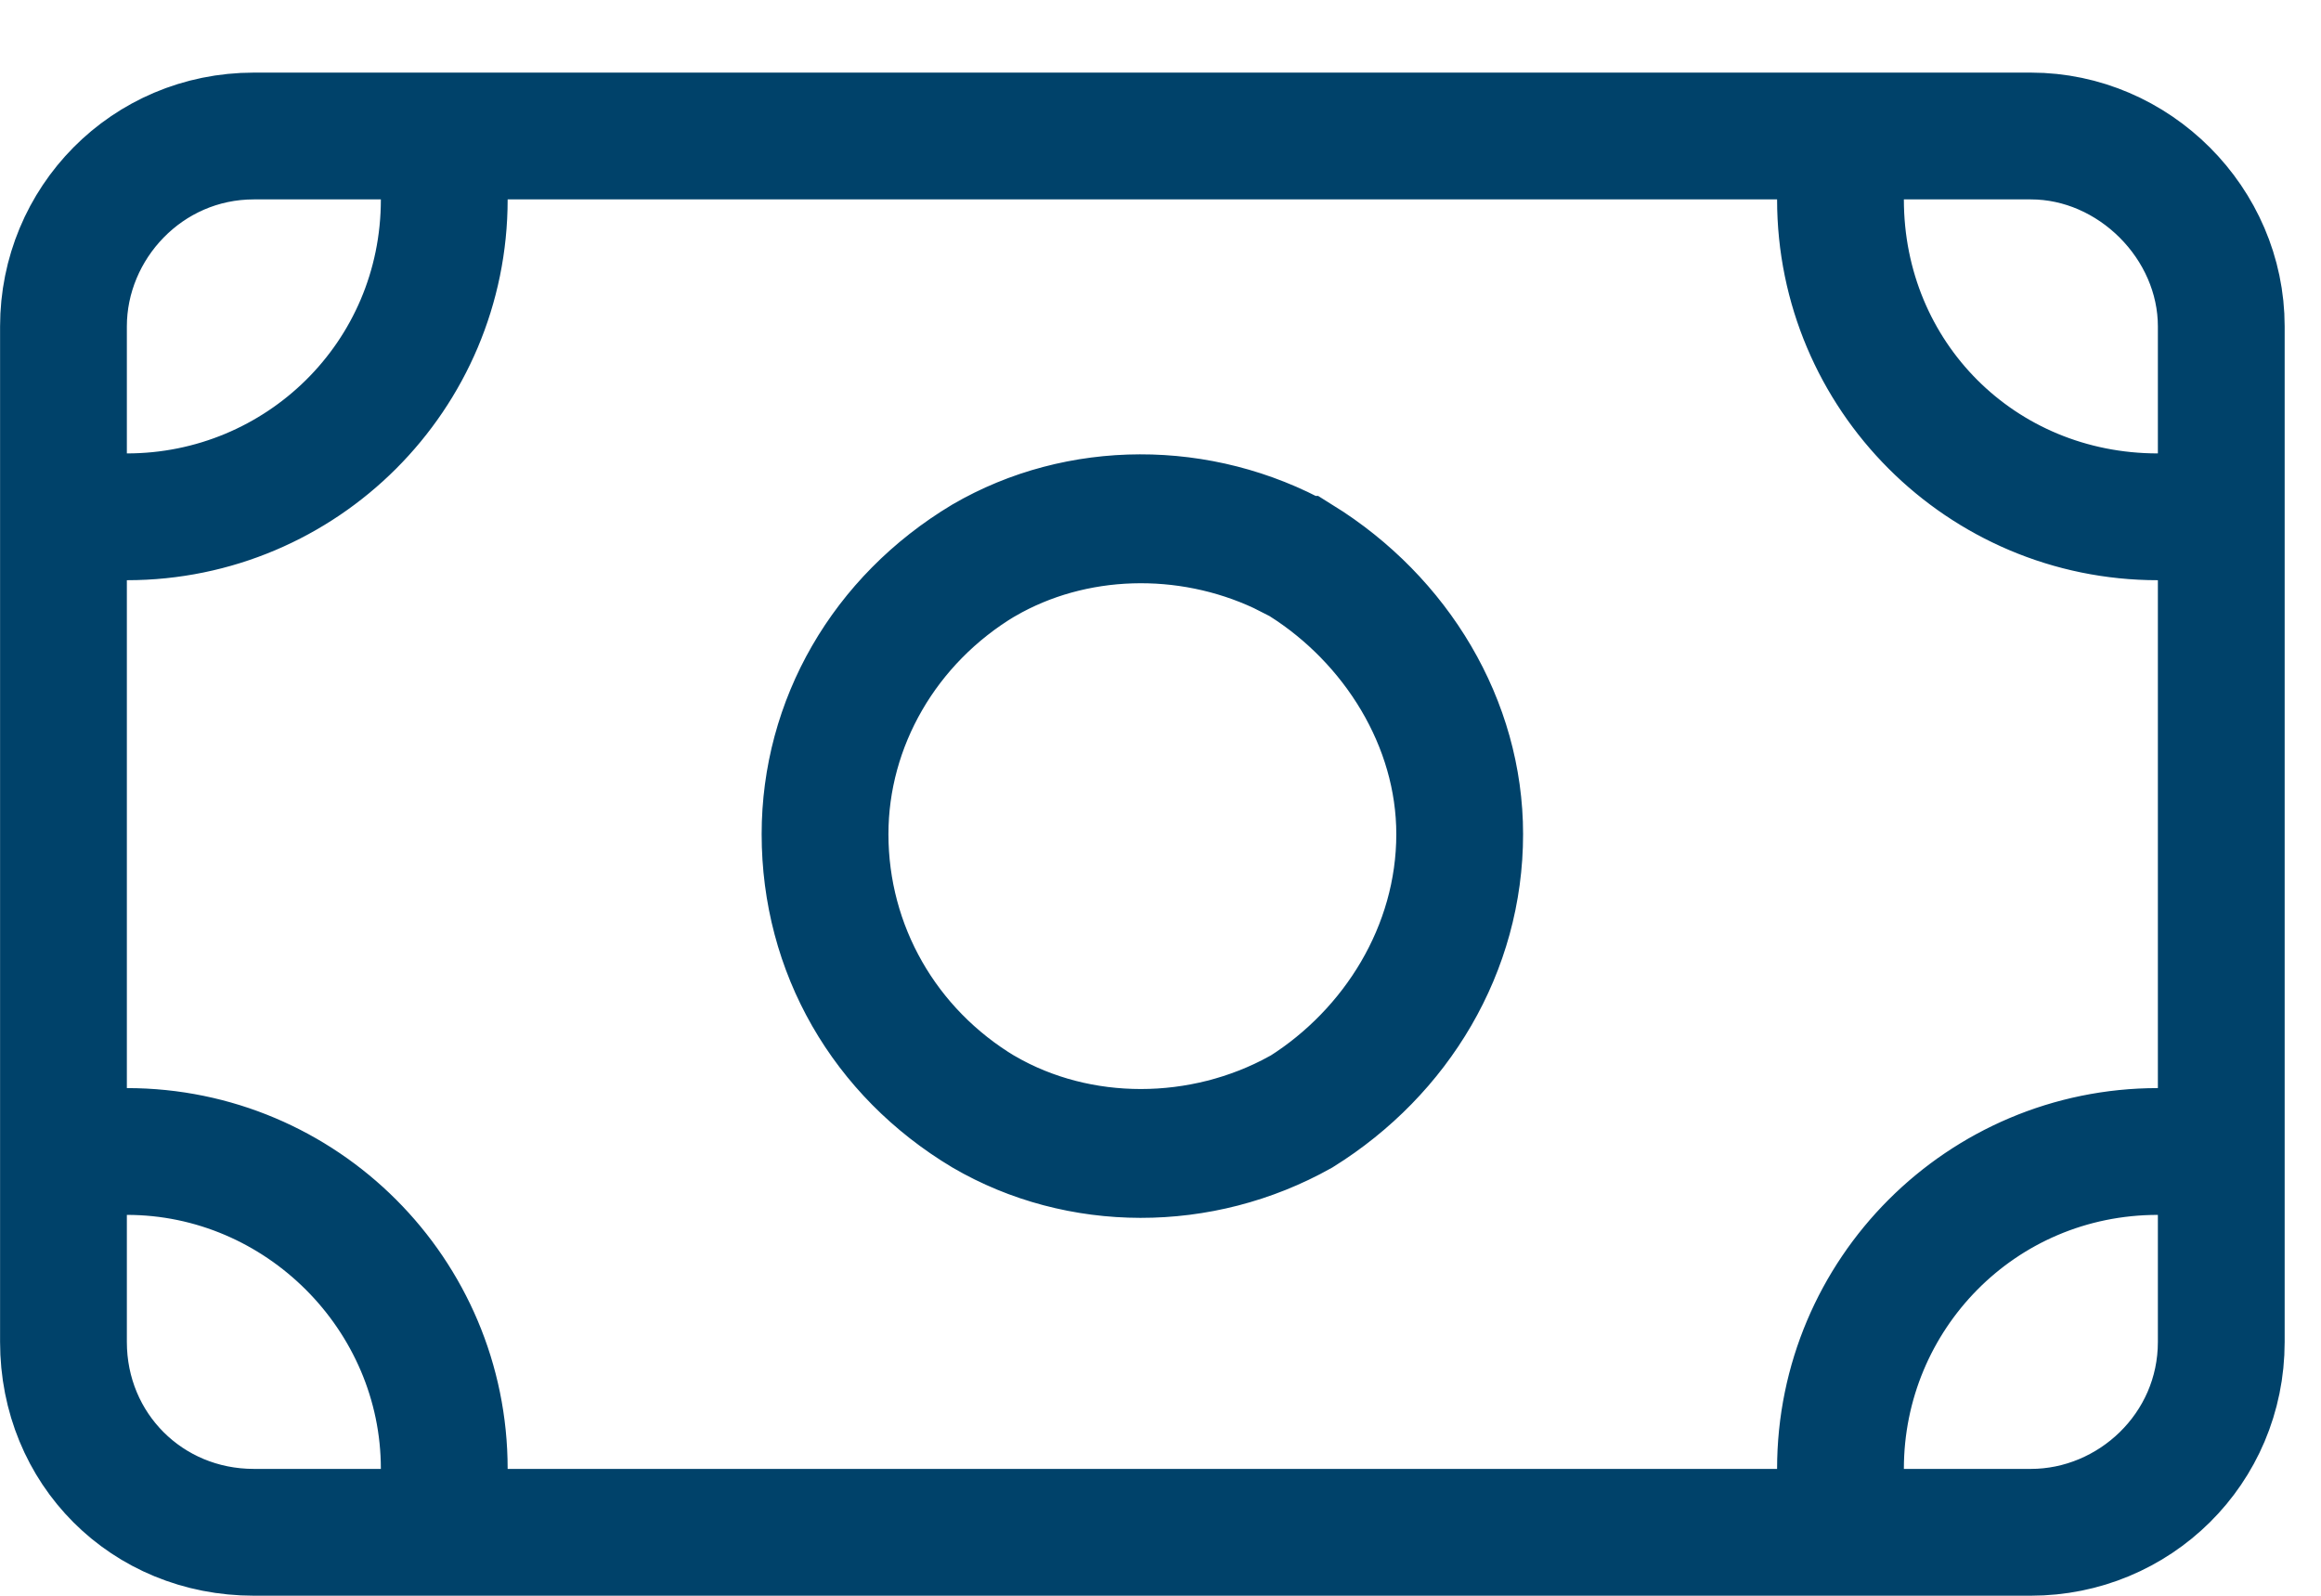 <svg xmlns="http://www.w3.org/2000/svg" width="16" height="11" viewBox="0 0 16 11" fill="none">
  <path d="M1.75 0.917H14C14.727 0.917 15.333 1.523 15.333 2.25V9.25C15.333 10 14.731 10.583 14 10.583H1.75C0.996 10.583 0.417 10.004 0.417 9.25V2.25C0.417 1.519 1 0.917 1.75 0.917ZM0.458 9.25C0.458 9.972 1.028 10.542 1.75 10.542H3.042V10.125C3.042 8.938 2.062 7.958 0.875 7.958H0.458V9.25ZM14.875 7.958C13.656 7.958 12.708 8.942 12.708 10.125V10.542H14C14.687 10.542 15.292 9.981 15.292 9.25V7.958H14.875ZM6.776 3.837C7.432 3.455 8.276 3.45 8.967 3.835H8.968C9.651 4.259 10.083 4.979 10.083 5.75C10.083 6.549 9.651 7.266 8.973 7.689C8.281 8.077 7.435 8.073 6.777 7.689C6.079 7.271 5.667 6.557 5.667 5.75C5.667 4.973 6.076 4.257 6.776 3.837ZM8.823 3.816C8.178 3.514 7.402 3.532 6.791 3.886L6.785 3.889C6.118 4.289 5.708 4.996 5.708 5.75C5.708 6.528 6.115 7.237 6.785 7.639L6.791 7.642C7.443 8.019 8.283 8.014 8.951 7.646L8.962 7.641L8.973 7.634C9.599 7.238 10.042 6.537 10.042 5.75C10.042 4.986 9.596 4.287 8.973 3.894L8.962 3.887L8.951 3.881L8.823 3.816ZM1.75 0.958C1.019 0.958 0.458 1.564 0.458 2.25V3.542H0.875C2.058 3.542 3.042 2.594 3.042 1.375V0.958H1.75ZM12.708 1.375C12.708 2.589 13.661 3.542 14.875 3.542H15.292V2.25C15.292 1.555 14.695 0.958 14 0.958H12.708V1.375ZM15.292 3.583H14.875C13.656 3.583 12.667 2.594 12.667 1.375V0.958H3.083V1.375C3.083 2.594 2.094 3.583 0.875 3.583H0.458V7.917H0.875C2.094 7.917 3.083 8.906 3.083 10.125V10.542H12.667V10.125C12.667 8.906 13.656 7.917 14.875 7.917H15.292V3.583Z" fill="black" stroke="#00426A" stroke-width="0.833"/>
</svg>